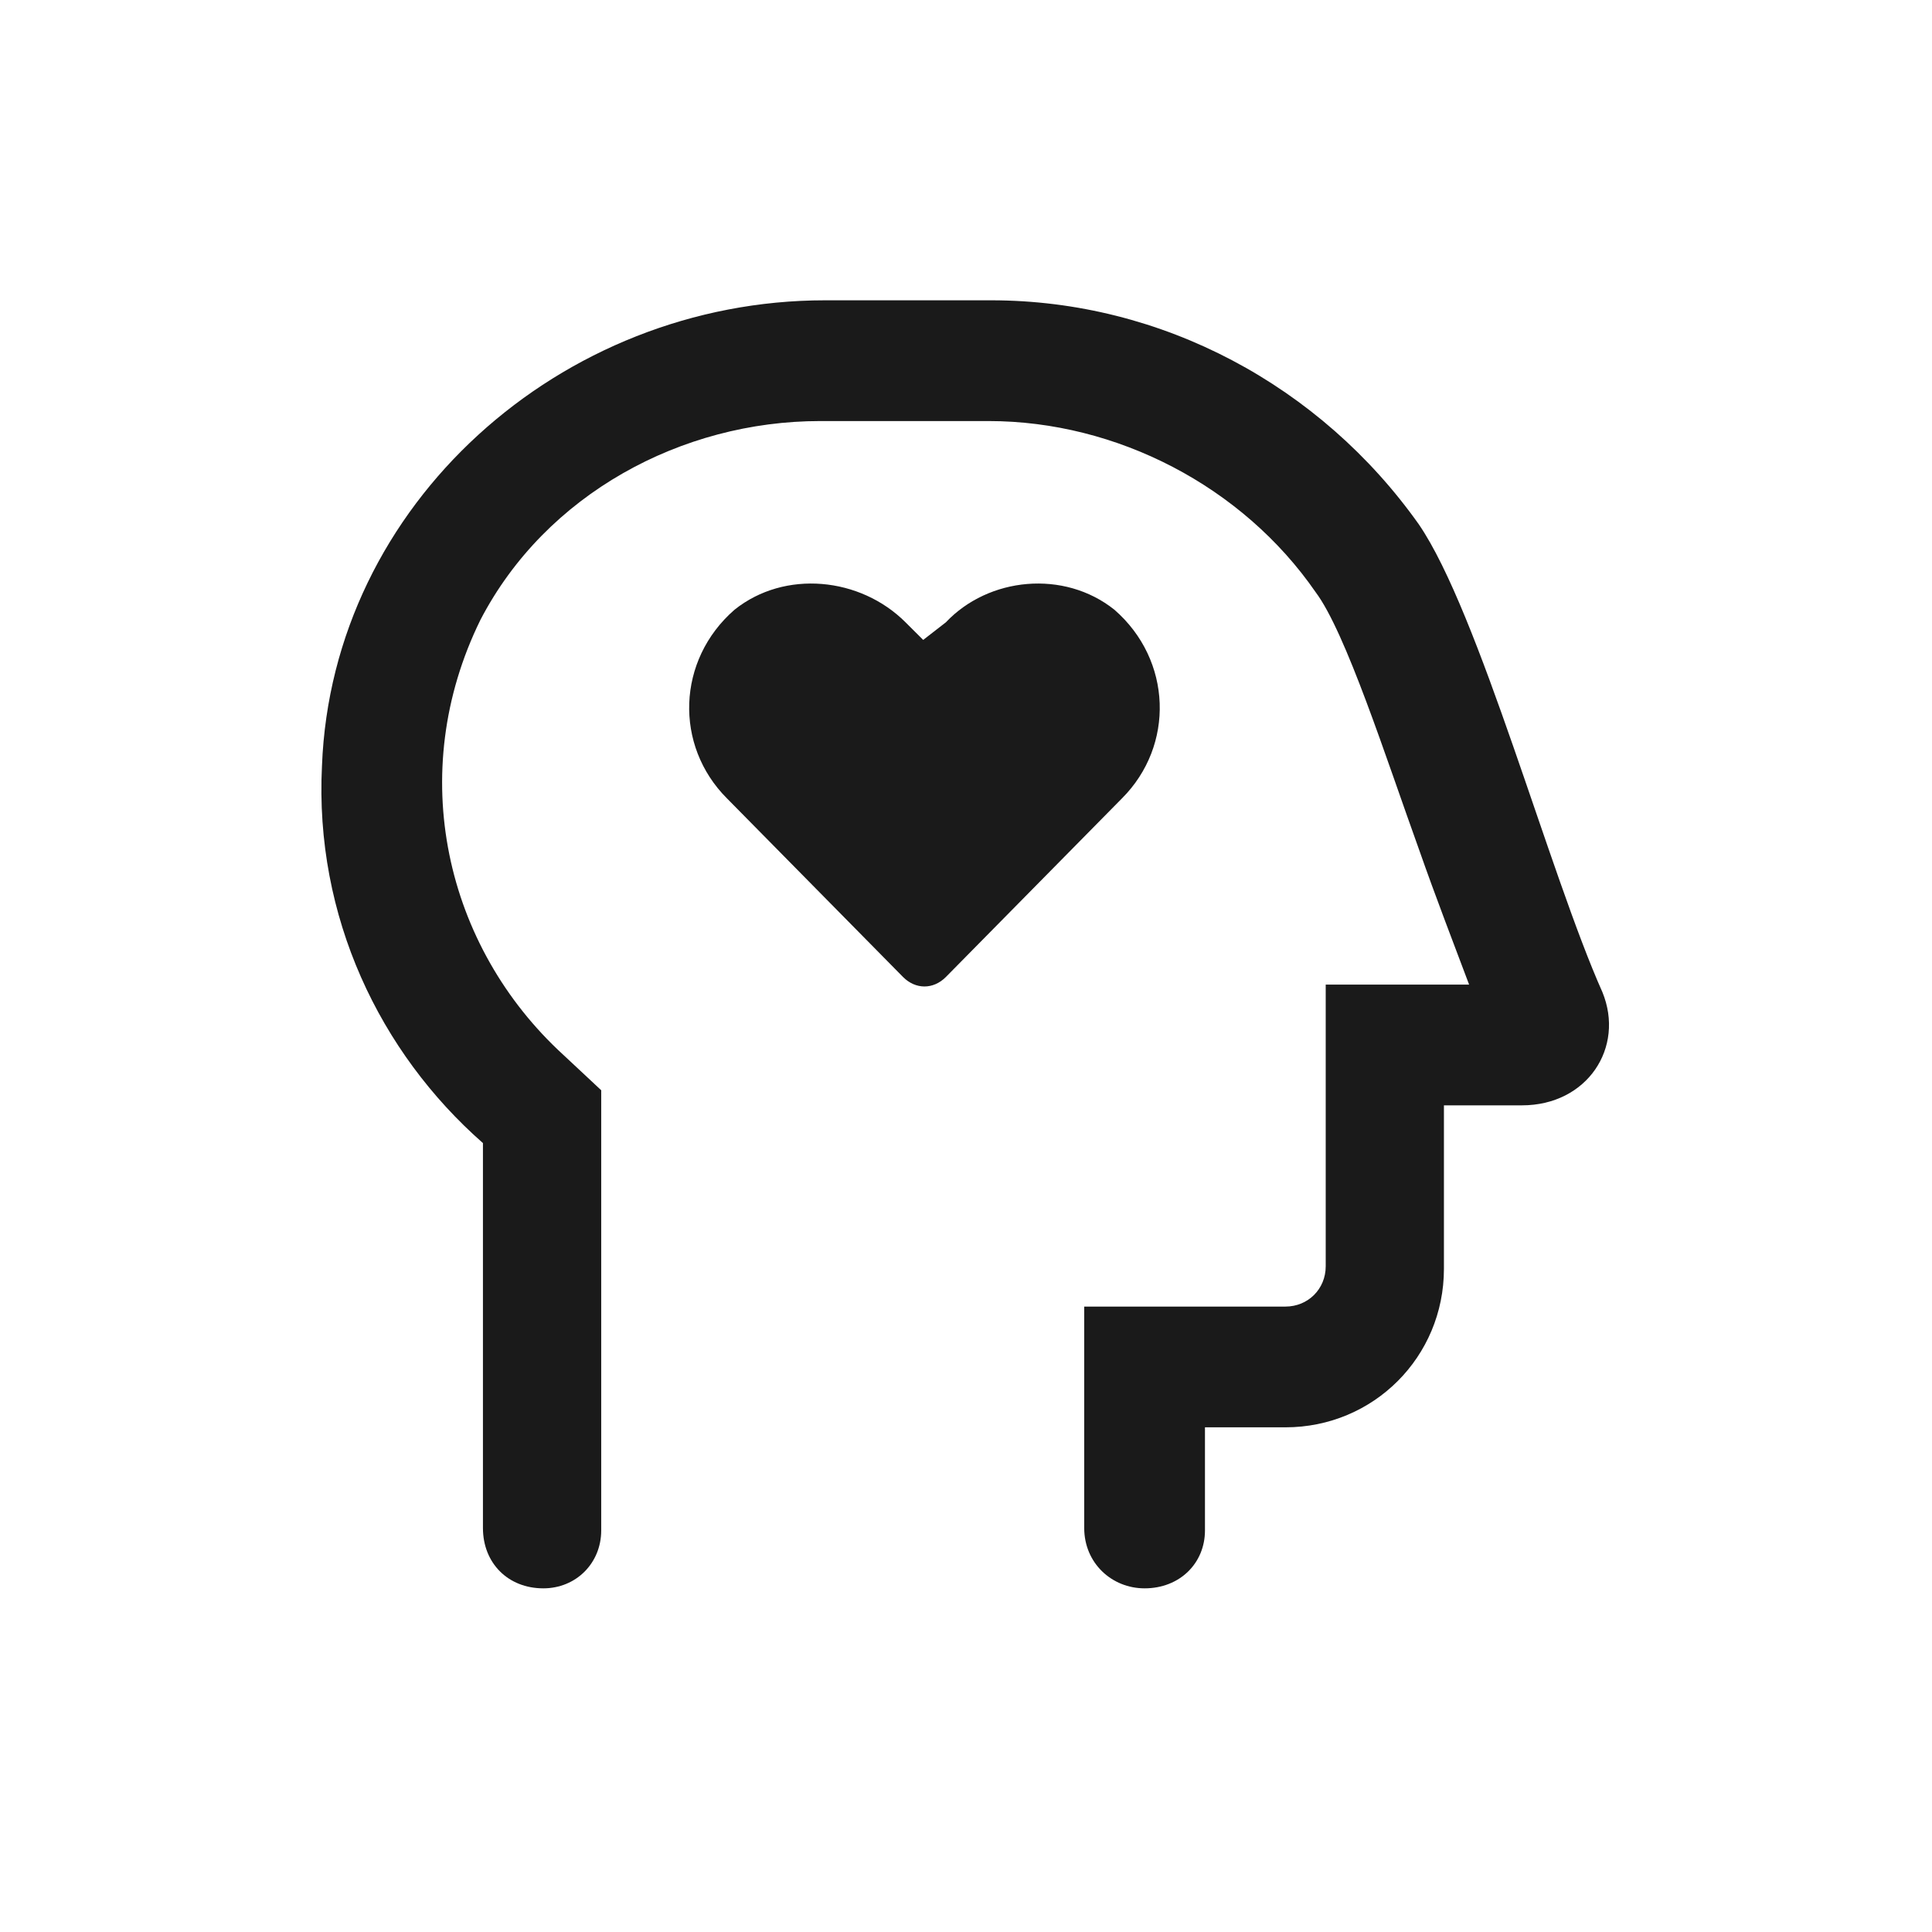 <svg width="32" height="32" viewBox="0 0 32 32" fill="none" xmlns="http://www.w3.org/2000/svg">
<path d="M26.541 16.433C26.916 17.349 26.291 18.308 25.208 18.308H23.916V21.016C23.916 22.474 22.749 23.641 21.291 23.641H19.958V25.349C19.958 25.891 19.541 26.308 18.958 26.308C18.416 26.308 17.958 25.891 17.958 25.308V21.641H21.291C21.666 21.641 21.958 21.349 21.958 20.974V16.308H24.333C24.083 15.641 23.791 14.891 23.499 14.058C22.958 12.558 22.291 10.474 21.791 9.808C20.583 8.058 18.499 6.974 16.374 6.974H13.583C11.291 6.974 9.041 8.183 7.958 10.266C6.708 12.808 7.374 15.683 9.333 17.474L9.958 18.058V25.349C9.958 25.891 9.541 26.308 8.999 26.308C8.416 26.308 7.999 25.891 7.999 25.308V18.933C6.291 17.433 5.208 15.183 5.333 12.683C5.499 8.349 9.291 4.974 13.666 4.974H16.416C19.249 4.974 21.874 6.391 23.499 8.683C24.499 10.141 25.666 14.474 26.541 16.433ZM18.458 10.099C19.416 10.933 19.458 12.349 18.583 13.224L15.666 16.183C15.458 16.391 15.166 16.391 14.958 16.183L12.041 13.224C11.166 12.349 11.208 10.933 12.166 10.099C12.999 9.433 14.249 9.558 14.999 10.308L15.291 10.599L15.666 10.308C16.374 9.558 17.624 9.433 18.458 10.099Z" fill="#1A1A1A"/>
</svg>
